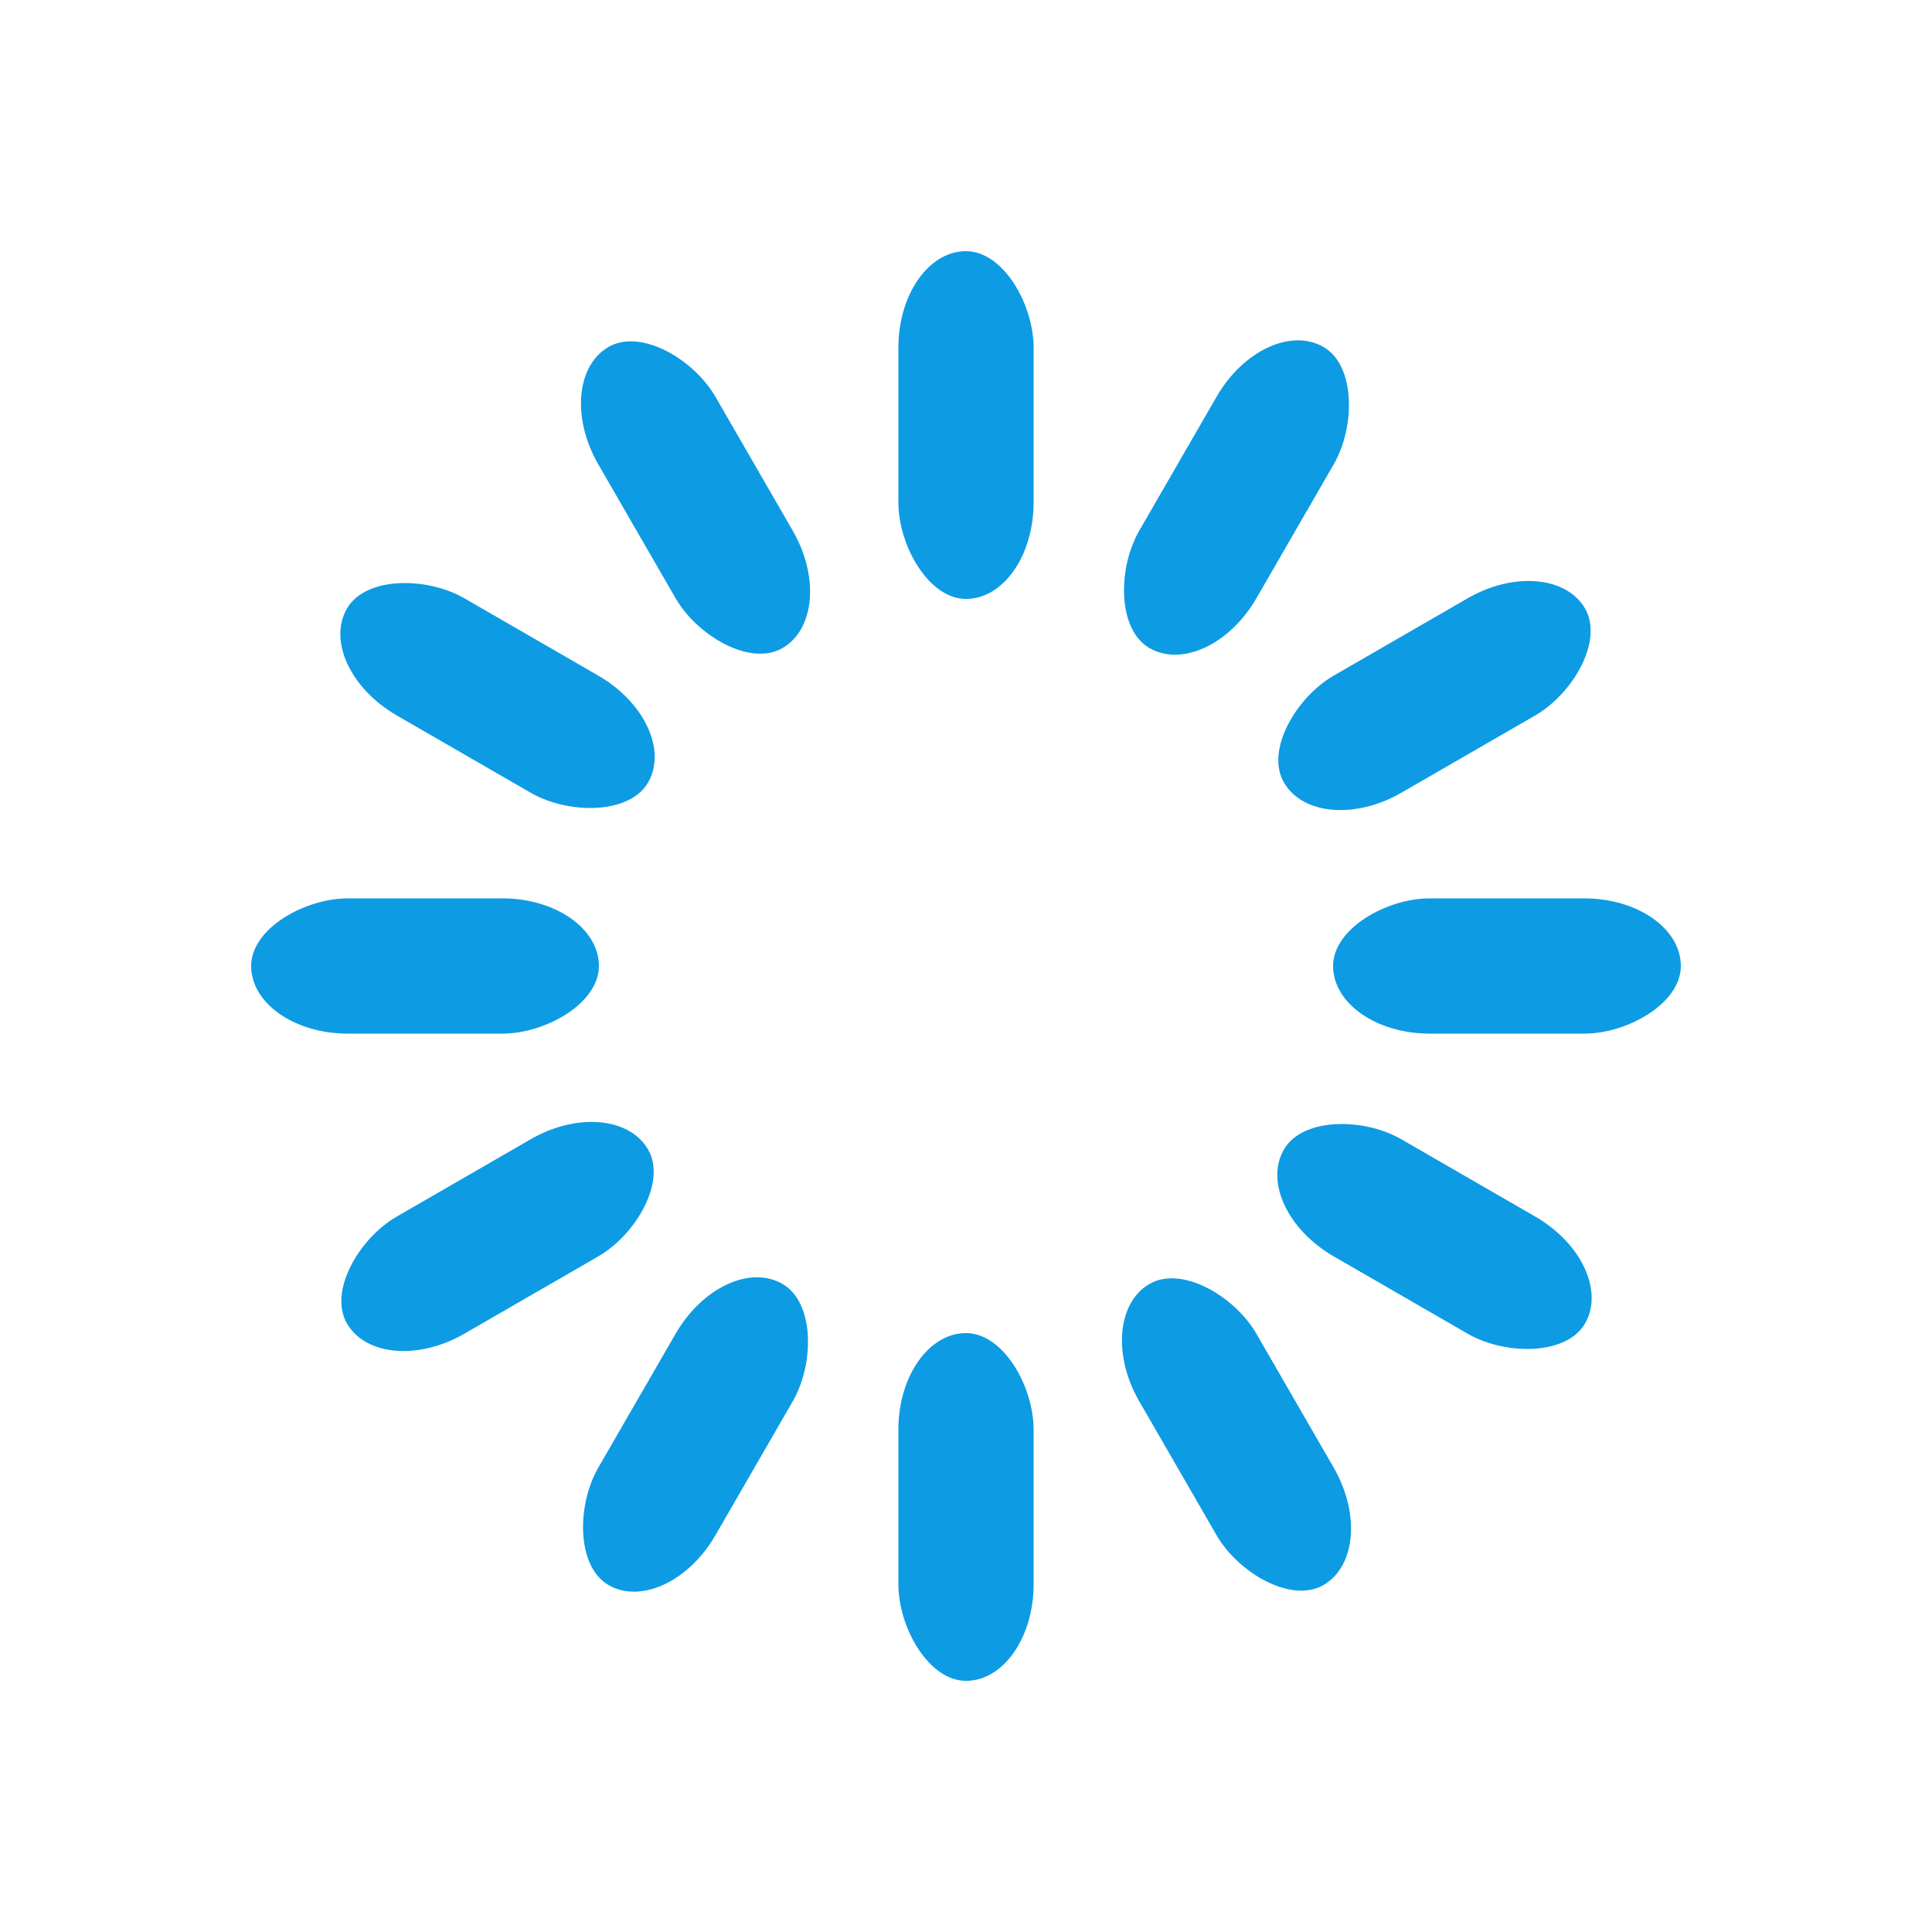 <svg width='120px' height='120px' xmlns="http://www.w3.org/2000/svg" viewBox="0 0 100 100" preserveAspectRatio="xMidYMid" class="uil-default"><rect x="0" y="0" width="100" height="100" fill="none" class="bk"></rect><rect  x='46.5' y='41' width='7' height='18' rx='5' ry='5' fill='#0d9be4' transform='rotate(0 50 50) translate(0 -28)'>  <animate attributeName='opacity' from='1' to='0' dur='1s' begin='0s' repeatCount='indefinite'/></rect><rect  x='46.5' y='41' width='7' height='18' rx='5' ry='5' fill='#0d9be4' transform='rotate(30 50 50) translate(0 -28)'>  <animate attributeName='opacity' from='1' to='0' dur='1s' begin='0.083s' repeatCount='indefinite'/></rect><rect  x='46.5' y='41' width='7' height='18' rx='5' ry='5' fill='#0d9be4' transform='rotate(60 50 50) translate(0 -28)'>  <animate attributeName='opacity' from='1' to='0' dur='1s' begin='0.167s' repeatCount='indefinite'/></rect><rect  x='46.5' y='41' width='7' height='18' rx='5' ry='5' fill='#0d9be4' transform='rotate(90 50 50) translate(0 -28)'>  <animate attributeName='opacity' from='1' to='0' dur='1s' begin='0.25s' repeatCount='indefinite'/></rect><rect  x='46.5' y='41' width='7' height='18' rx='5' ry='5' fill='#0d9be4' transform='rotate(120 50 50) translate(0 -28)'>  <animate attributeName='opacity' from='1' to='0' dur='1s' begin='0.333s' repeatCount='indefinite'/></rect><rect  x='46.5' y='41' width='7' height='18' rx='5' ry='5' fill='#0d9be4' transform='rotate(150 50 50) translate(0 -28)'>  <animate attributeName='opacity' from='1' to='0' dur='1s' begin='0.417s' repeatCount='indefinite'/></rect><rect  x='46.5' y='41' width='7' height='18' rx='5' ry='5' fill='#0d9be4' transform='rotate(180 50 50) translate(0 -28)'>  <animate attributeName='opacity' from='1' to='0' dur='1s' begin='0.5s' repeatCount='indefinite'/></rect><rect  x='46.5' y='41' width='7' height='18' rx='5' ry='5' fill='#0d9be4' transform='rotate(210 50 50) translate(0 -28)'>  <animate attributeName='opacity' from='1' to='0' dur='1s' begin='0.583s' repeatCount='indefinite'/></rect><rect  x='46.5' y='41' width='7' height='18' rx='5' ry='5' fill='#0d9be4' transform='rotate(240 50 50) translate(0 -28)'>  <animate attributeName='opacity' from='1' to='0' dur='1s' begin='0.667s' repeatCount='indefinite'/></rect><rect  x='46.5' y='41' width='7' height='18' rx='5' ry='5' fill='#0d9be4' transform='rotate(270 50 50) translate(0 -28)'>  <animate attributeName='opacity' from='1' to='0' dur='1s' begin='0.75s' repeatCount='indefinite'/></rect><rect  x='46.5' y='41' width='7' height='18' rx='5' ry='5' fill='#0d9be4' transform='rotate(300 50 50) translate(0 -28)'>  <animate attributeName='opacity' from='1' to='0' dur='1s' begin='0.833s' repeatCount='indefinite'/></rect><rect  x='46.5' y='41' width='7' height='18' rx='5' ry='5' fill='#0d9be4' transform='rotate(330 50 50) translate(0 -28)'>  <animate attributeName='opacity' from='1' to='0' dur='1s' begin='0.917s' repeatCount='indefinite'/></rect></svg>

